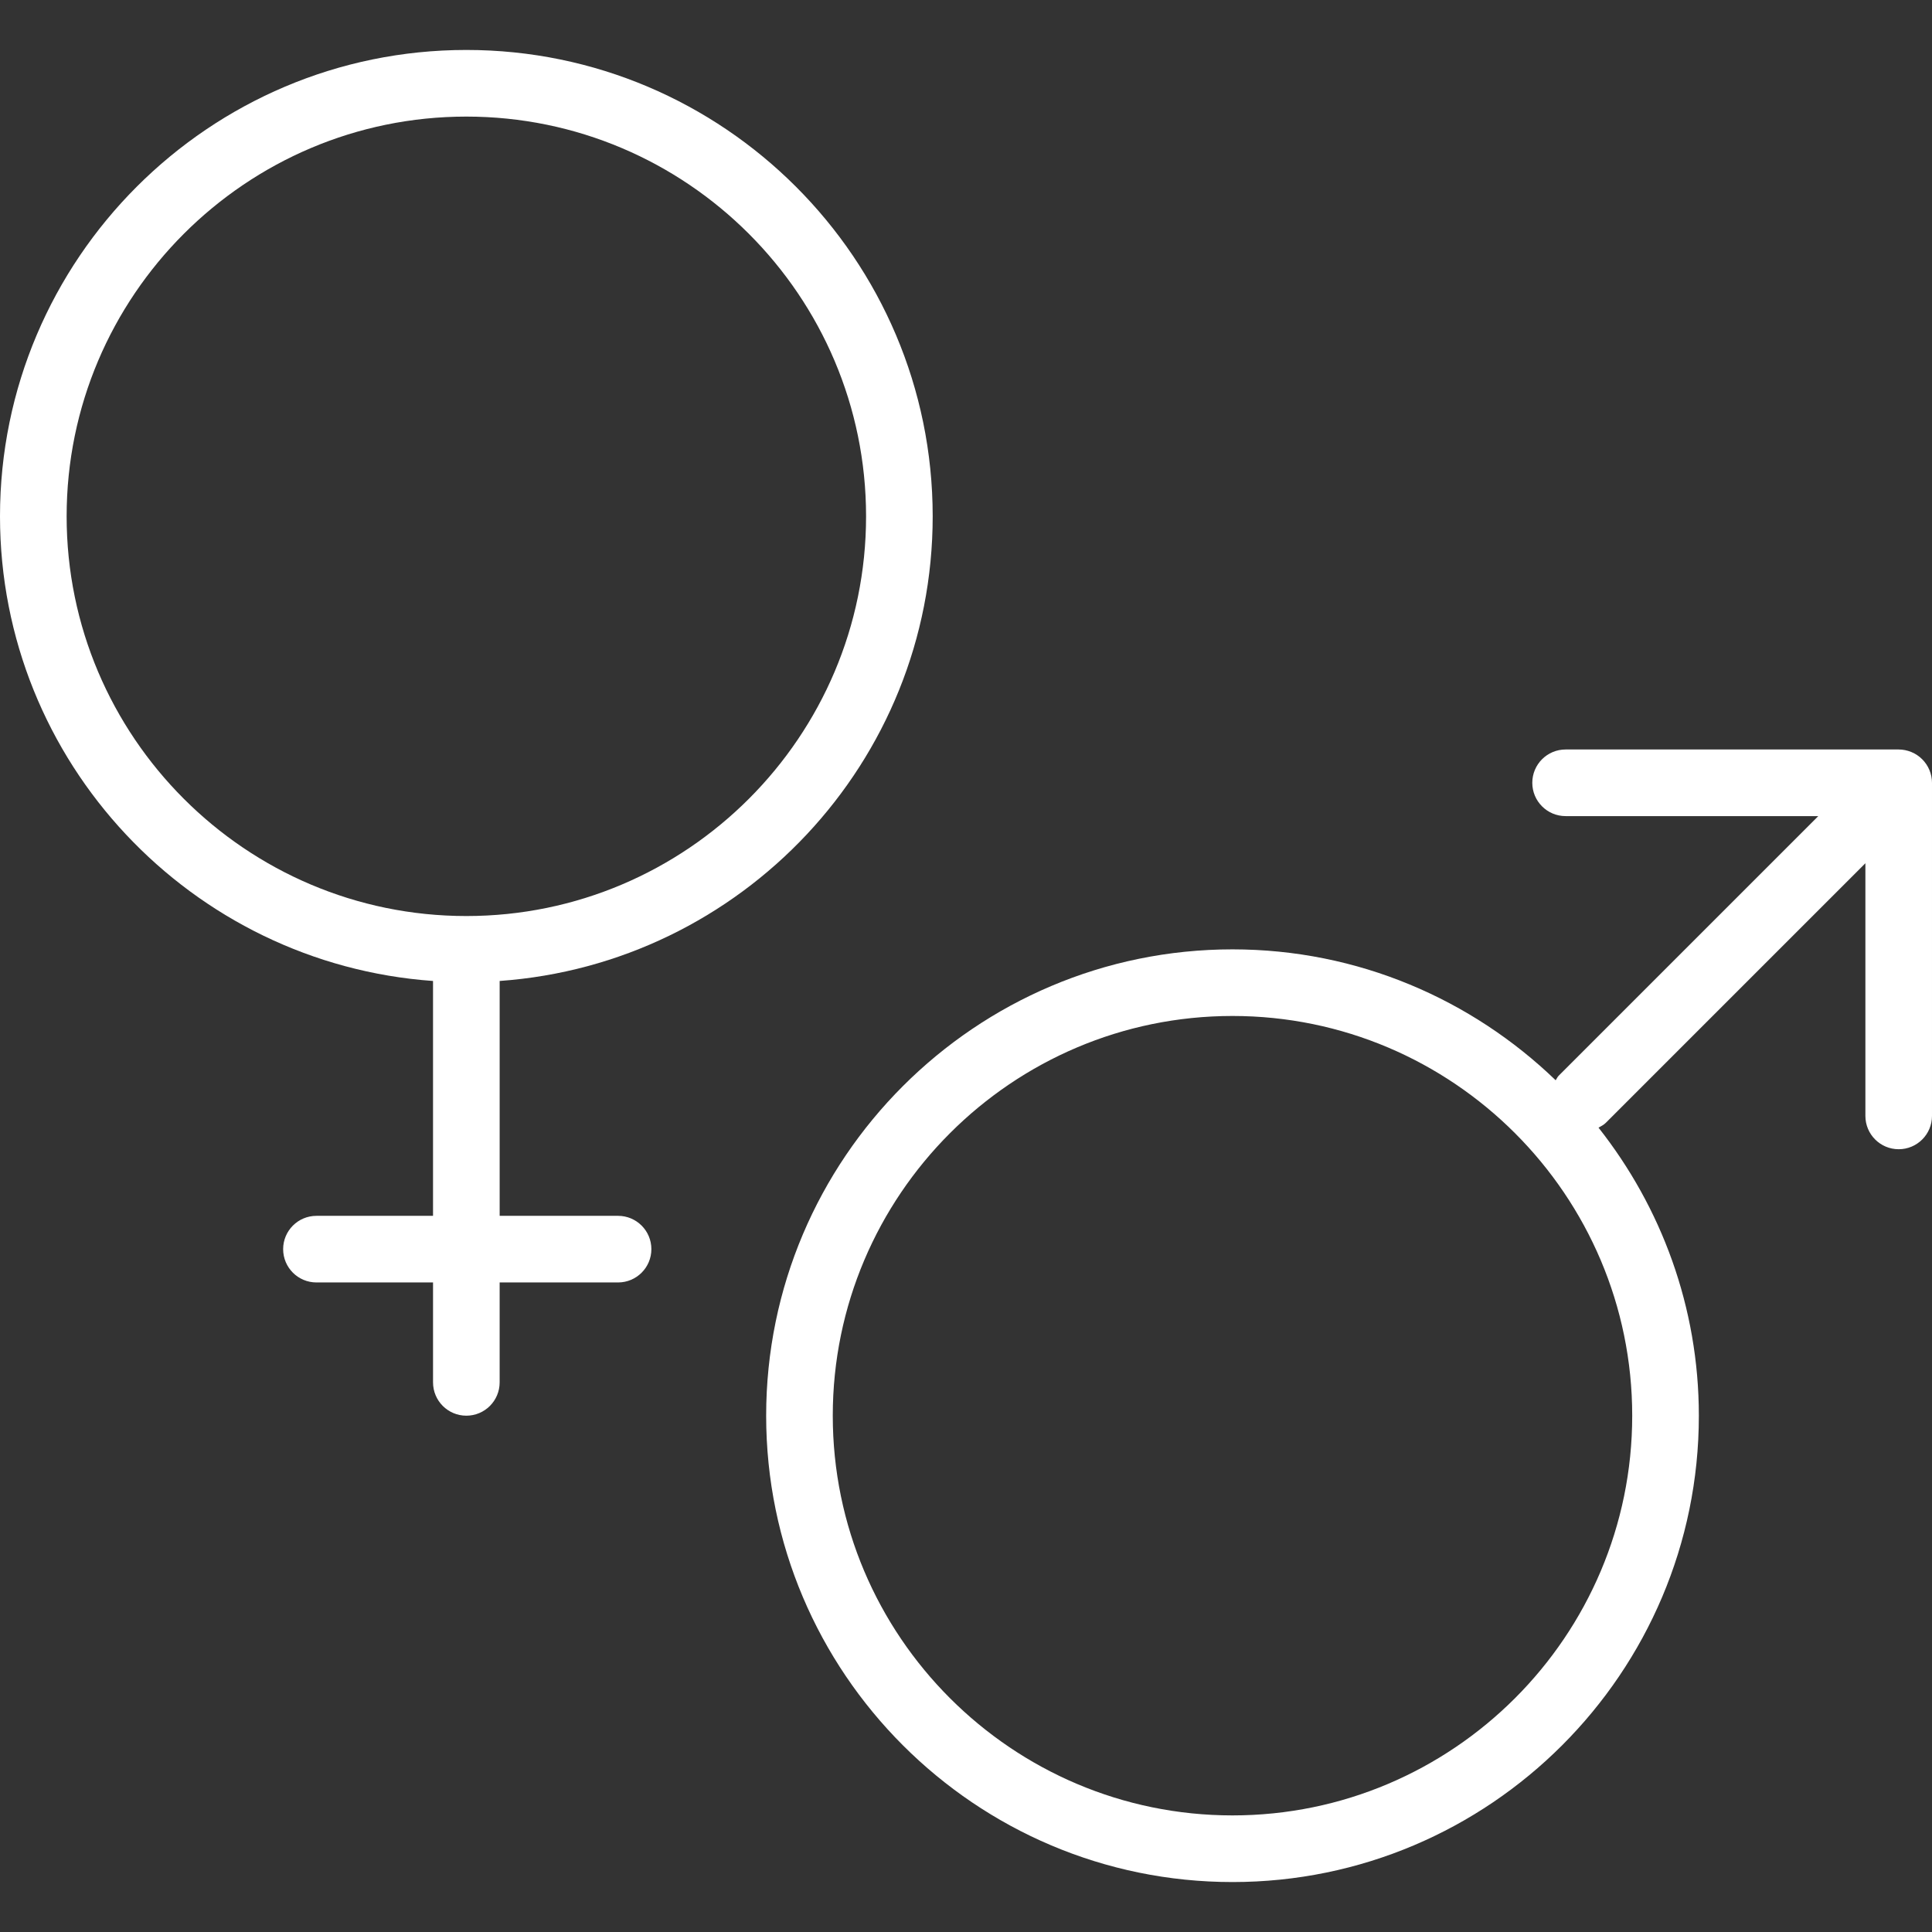 <?xml version="1.0" encoding="utf-8"?>
<!-- Generator: Adobe Illustrator 16.0.3, SVG Export Plug-In . SVG Version: 6.00 Build 0)  -->
<!DOCTYPE svg PUBLIC "-//W3C//DTD SVG 1.1//EN" "http://www.w3.org/Graphics/SVG/1.1/DTD/svg11.dtd">
<svg version="1.1" id="Layer_1" xmlns="http://www.w3.org/2000/svg" xmlns:xlink="http://www.w3.org/1999/xlink" x="0px" y="0px"
	 width="360px" height="360px" viewBox="0 0 360 360" enable-background="new 0 0 360 360" xml:space="preserve">
<rect x="0" y="0" width="360" height="360" fill="#333333" stroke="none"/>
<g>
	<g>
		<path fill="#FFFFFF" d="M359.522,143.491c-0.63-1.518-1.839-2.727-3.354-3.356c-0.76-0.313-1.564-0.479-2.372-0.479h-62.069
			c-3.427,0-6.206,2.779-6.206,6.207c0,3.427,2.779,6.206,6.206,6.206h47.085l-48.37,48.371c-0.251,0.252-0.365,0.569-0.563,0.851
			c-15.634-15.067-36.841-24.392-60.219-24.392c-47.916,0-86.897,38.981-86.897,86.897s38.981,86.896,86.897,86.896
			s86.896-38.98,86.896-86.896c0-20.261-7.026-38.879-18.694-53.675c0.471-0.269,0.957-0.501,1.358-0.901l48.369-48.37v47.084
			c0,3.428,2.778,6.207,6.206,6.207s6.205-2.779,6.205-6.207v-62.069C360,145.054,359.835,144.249,359.522,143.491z
			 M304.139,263.793c0,41.068-33.414,74.482-74.483,74.482c-41.068,0-74.482-33.414-74.482-74.482s33.414-74.482,74.482-74.482
			C270.725,189.311,304.139,222.725,304.139,263.793z"/>
		<path fill="#FFFFFF" d="M115.171,226.553H93.104v-43.764c45.02-3.205,80.689-40.762,80.689-86.583
			c0-47.916-38.981-86.897-86.897-86.897S0,48.292,0,96.207c0,45.821,35.672,83.378,80.688,86.583v43.765H58.966
			c-3.428,0-6.206,2.778-6.206,6.205c0,3.428,2.778,6.206,6.206,6.206H80.69v18.621c0,3.427,2.778,6.206,6.206,6.206
			s6.206-2.779,6.206-6.206v-18.621h22.066c3.427,0,6.206-2.778,6.206-6.206C121.374,229.333,118.599,226.553,115.171,226.553z
			 M86.898,170.69c-41.068,0-74.482-33.414-74.482-74.483s33.414-74.483,74.482-74.483s74.482,33.414,74.482,74.483
			S127.966,170.69,86.898,170.69z"/>
	</g>
</g>
</svg>
